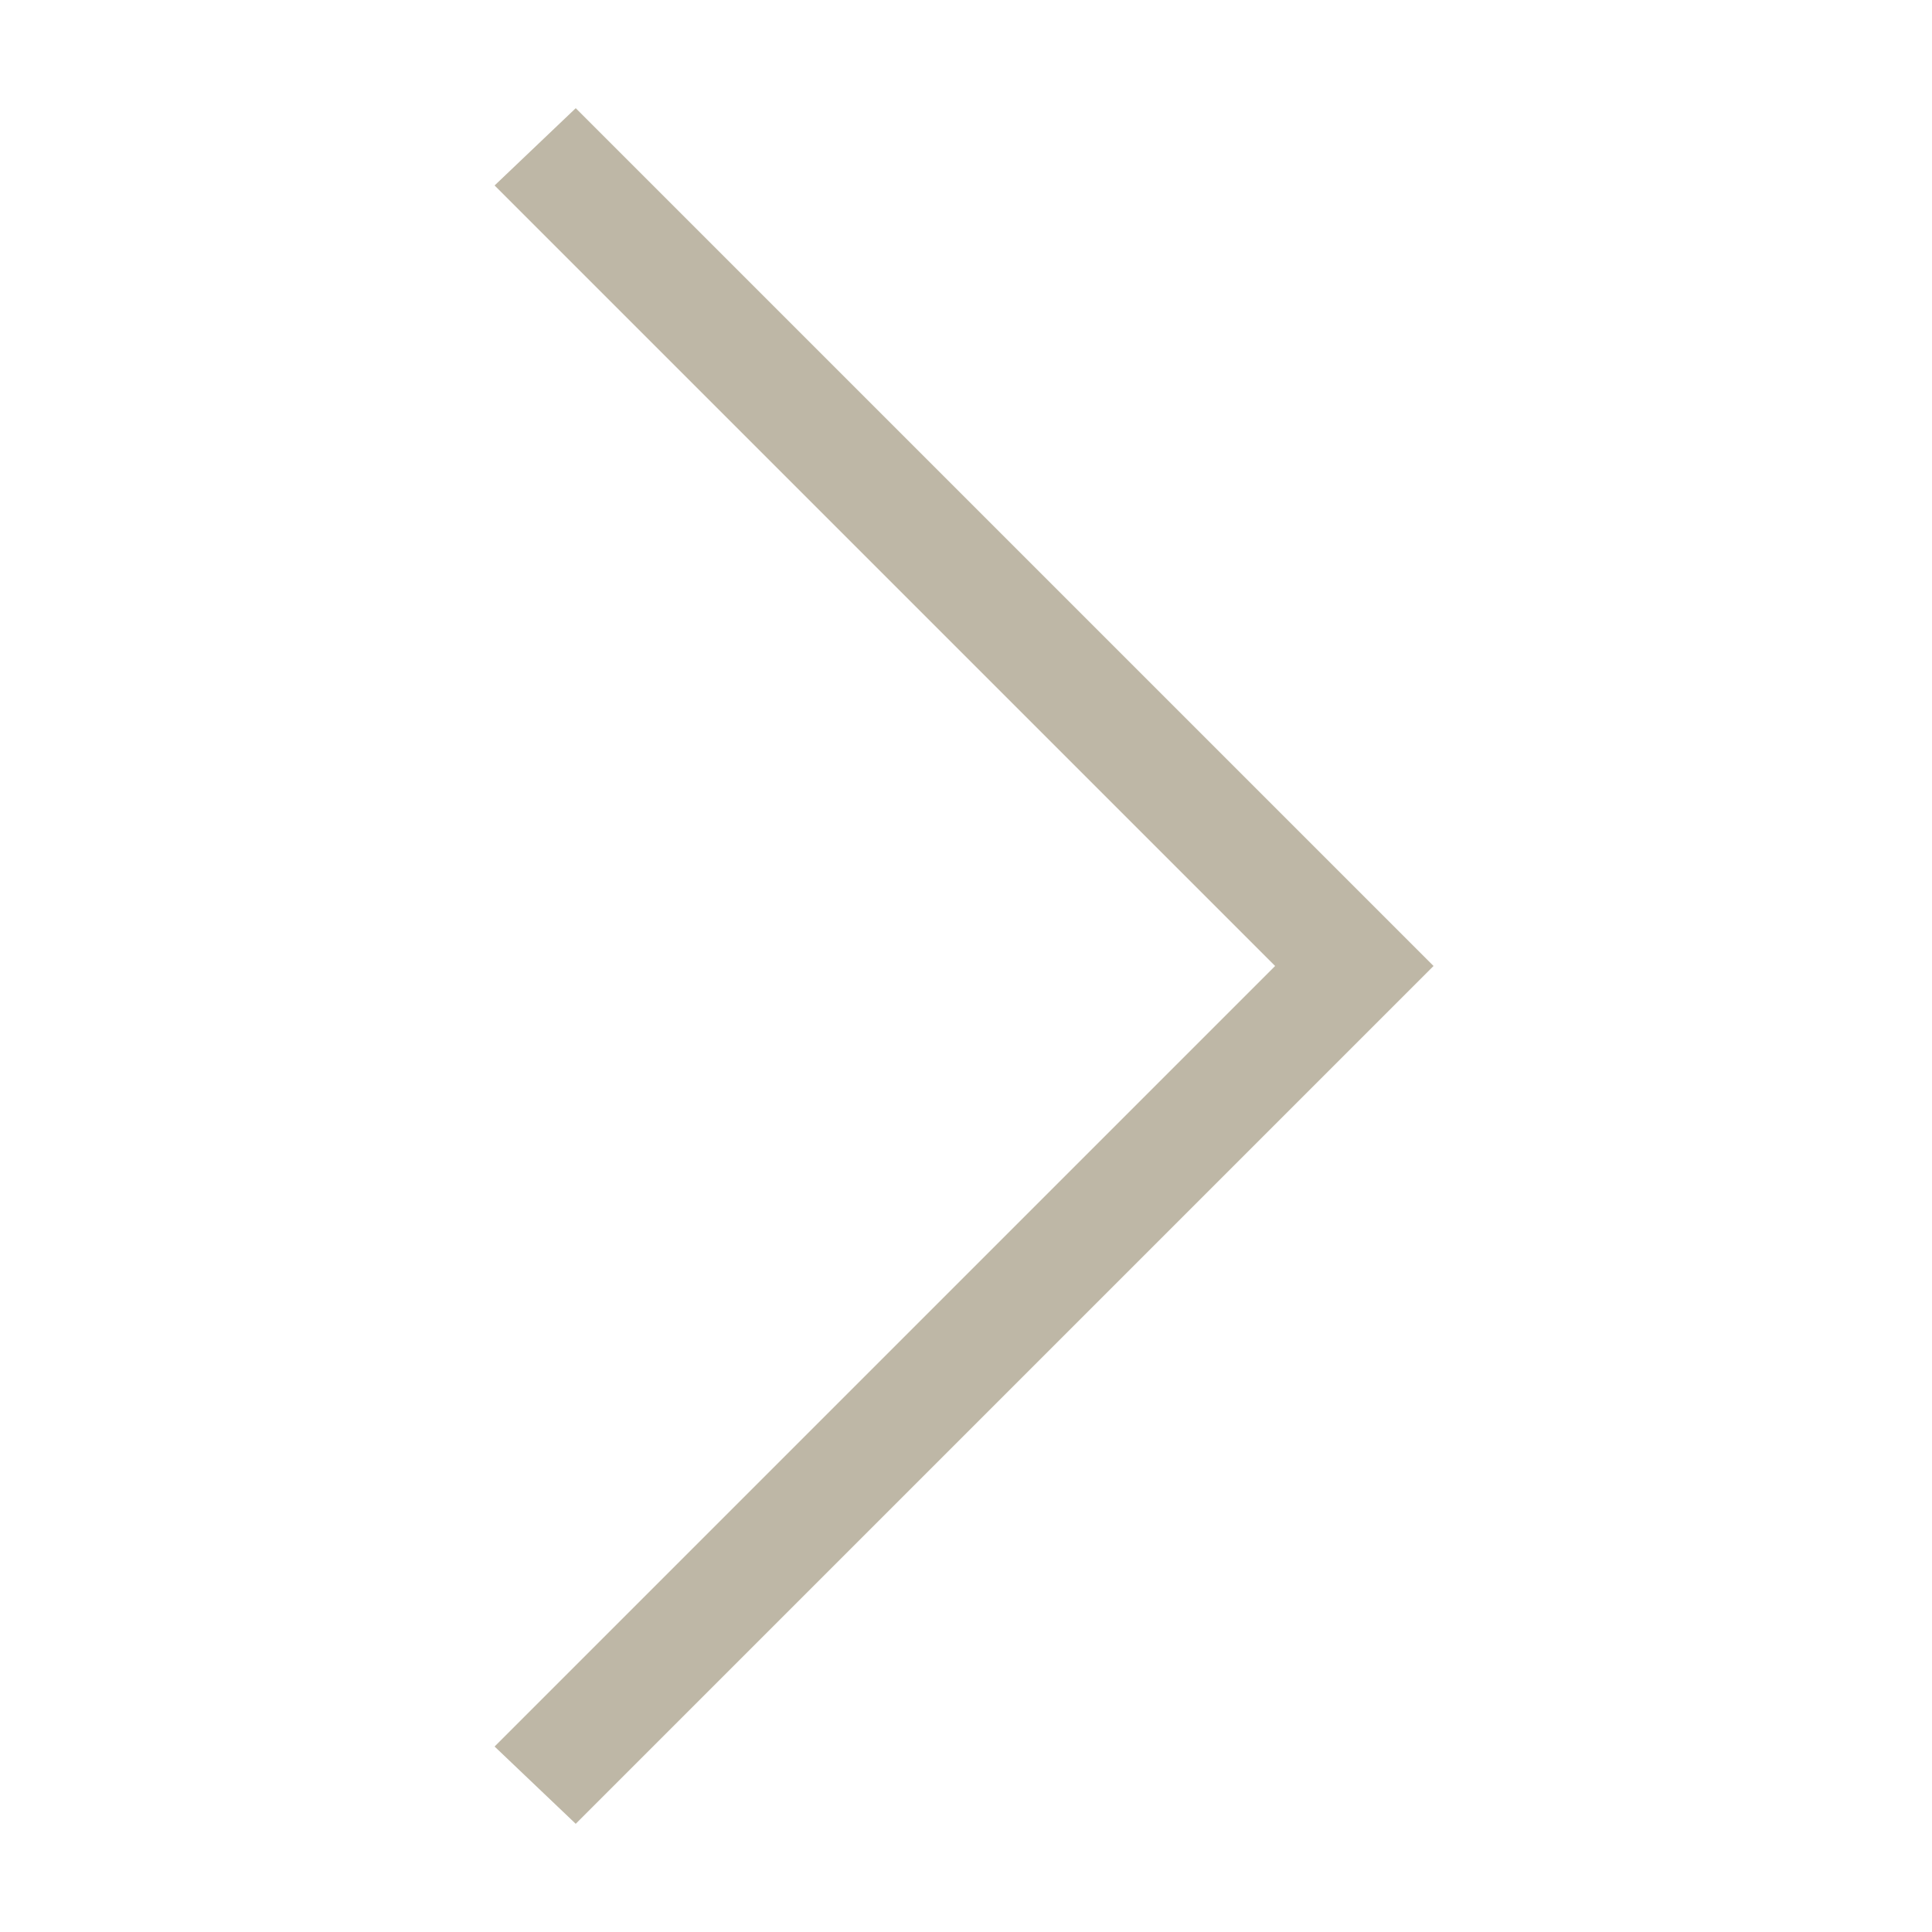 <?xml version="1.0" encoding="utf-8"?>
<!-- Generator: Adobe Illustrator 24.3.0, SVG Export Plug-In . SVG Version: 6.00 Build 0)  -->
<svg version="1.1" id="Layer_1" xmlns="http://www.w3.org/2000/svg" xmlns:xlink="http://www.w3.org/1999/xlink" x="0px" y="0px"
	 viewBox="0 0 50 50" style="enable-background:new 0 0 50 50;" xml:space="preserve">
<style type="text/css">
	.st0{fill:#BEB7A6;}
</style>
<g>
	<polygon class="st0" points="14.9,47.2 37.1,25 14.9,2.8 12.8,4.8 33,25 12.8,45.2 	"/>
</g>
</svg>
